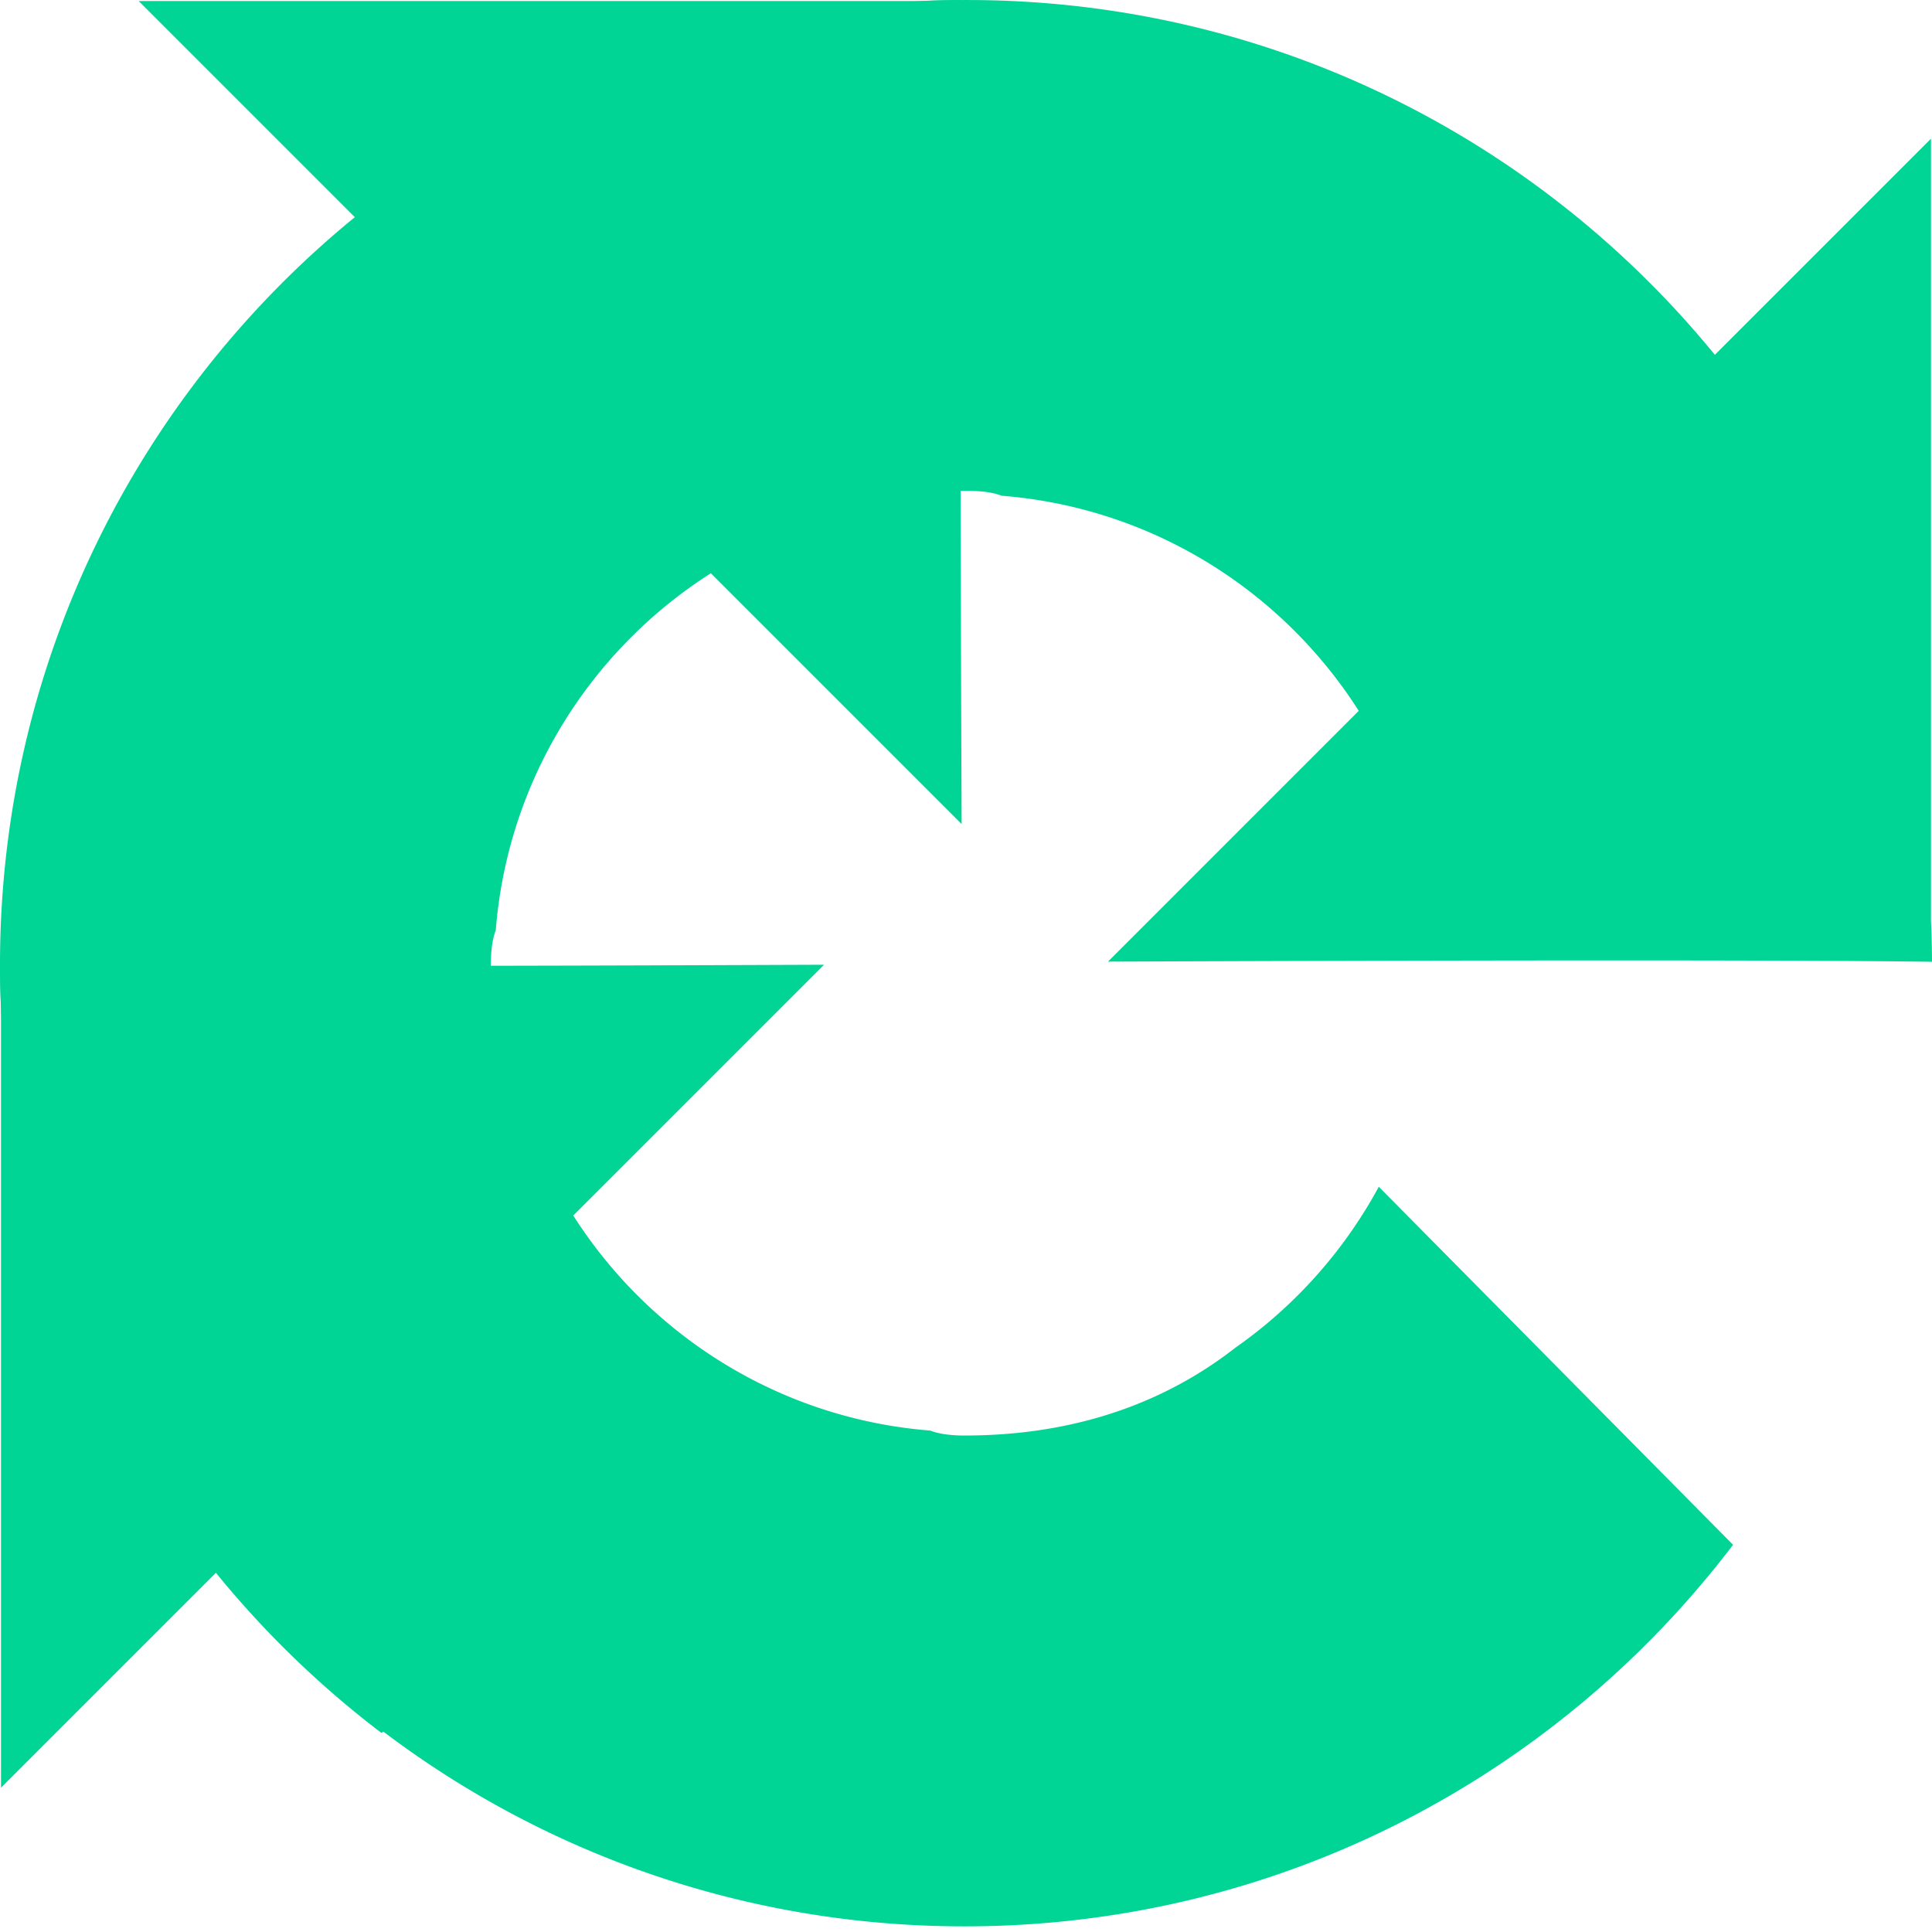 <svg width="100%" height="100%" viewBox="0 0 84 84" xmlns="http://www.w3.org/2000/svg" xml:space="preserve" fill-rule="evenodd" clip-rule="evenodd" stroke-linejoin="round" stroke-miterlimit="2"><path d="M84 41.819a42.94 42.94 0 0 0-.044-1.799V6.03l-9.397 9.397C66.87 6.013 55.17.001 42.063.001 28.425 0 16.31 6.51 8.65 16.59l15.403 15.566a20.416 20.416 0 0 1 6.24-7.001c2.69-2.1 6.5-3.814 11.77-3.814.636 0 1.128.073 1.49.213 6.53.517 12.19 4.12 15.523 9.352L48.174 41.809c13.81-.054 29.41-.085 35.824.008" fill="#00d595" fill-rule="nonzero"/><path d="M41.819.002a42.94 42.94 0 0 0-1.799.043H6.03l9.397 9.397C6.012 17.132 0 28.832 0 41.936 0 55.575 6.51 67.692 16.591 75.35l15.565-15.403a20.409 20.409 0 0 1-7-6.24c-2.099-2.688-3.815-6.498-3.815-11.77 0-.635.074-1.127.214-1.489.517-6.53 4.12-12.19 9.351-15.524L41.81 35.828c-.056-13.81-.088-29.412.006-35.826" fill="#00d595" fill-rule="nonzero"/><path d="M.002 41.936c.001.602.015 1.202.042 1.798v33.991l9.397-9.397c7.691 9.414 19.391 15.427 32.496 15.427 13.638 0 25.754-6.51 33.413-16.59L59.947 51.599a20.412 20.412 0 0 1-6.239 7c-2.69 2.1-6.5 3.815-11.77 3.815-.636 0-1.129-.075-1.49-.215-6.53-.516-12.19-4.12-15.524-9.35l10.904-10.904c-13.81.056-29.412.087-35.826-.006" fill="#00d595" fill-rule="nonzero"/></svg>